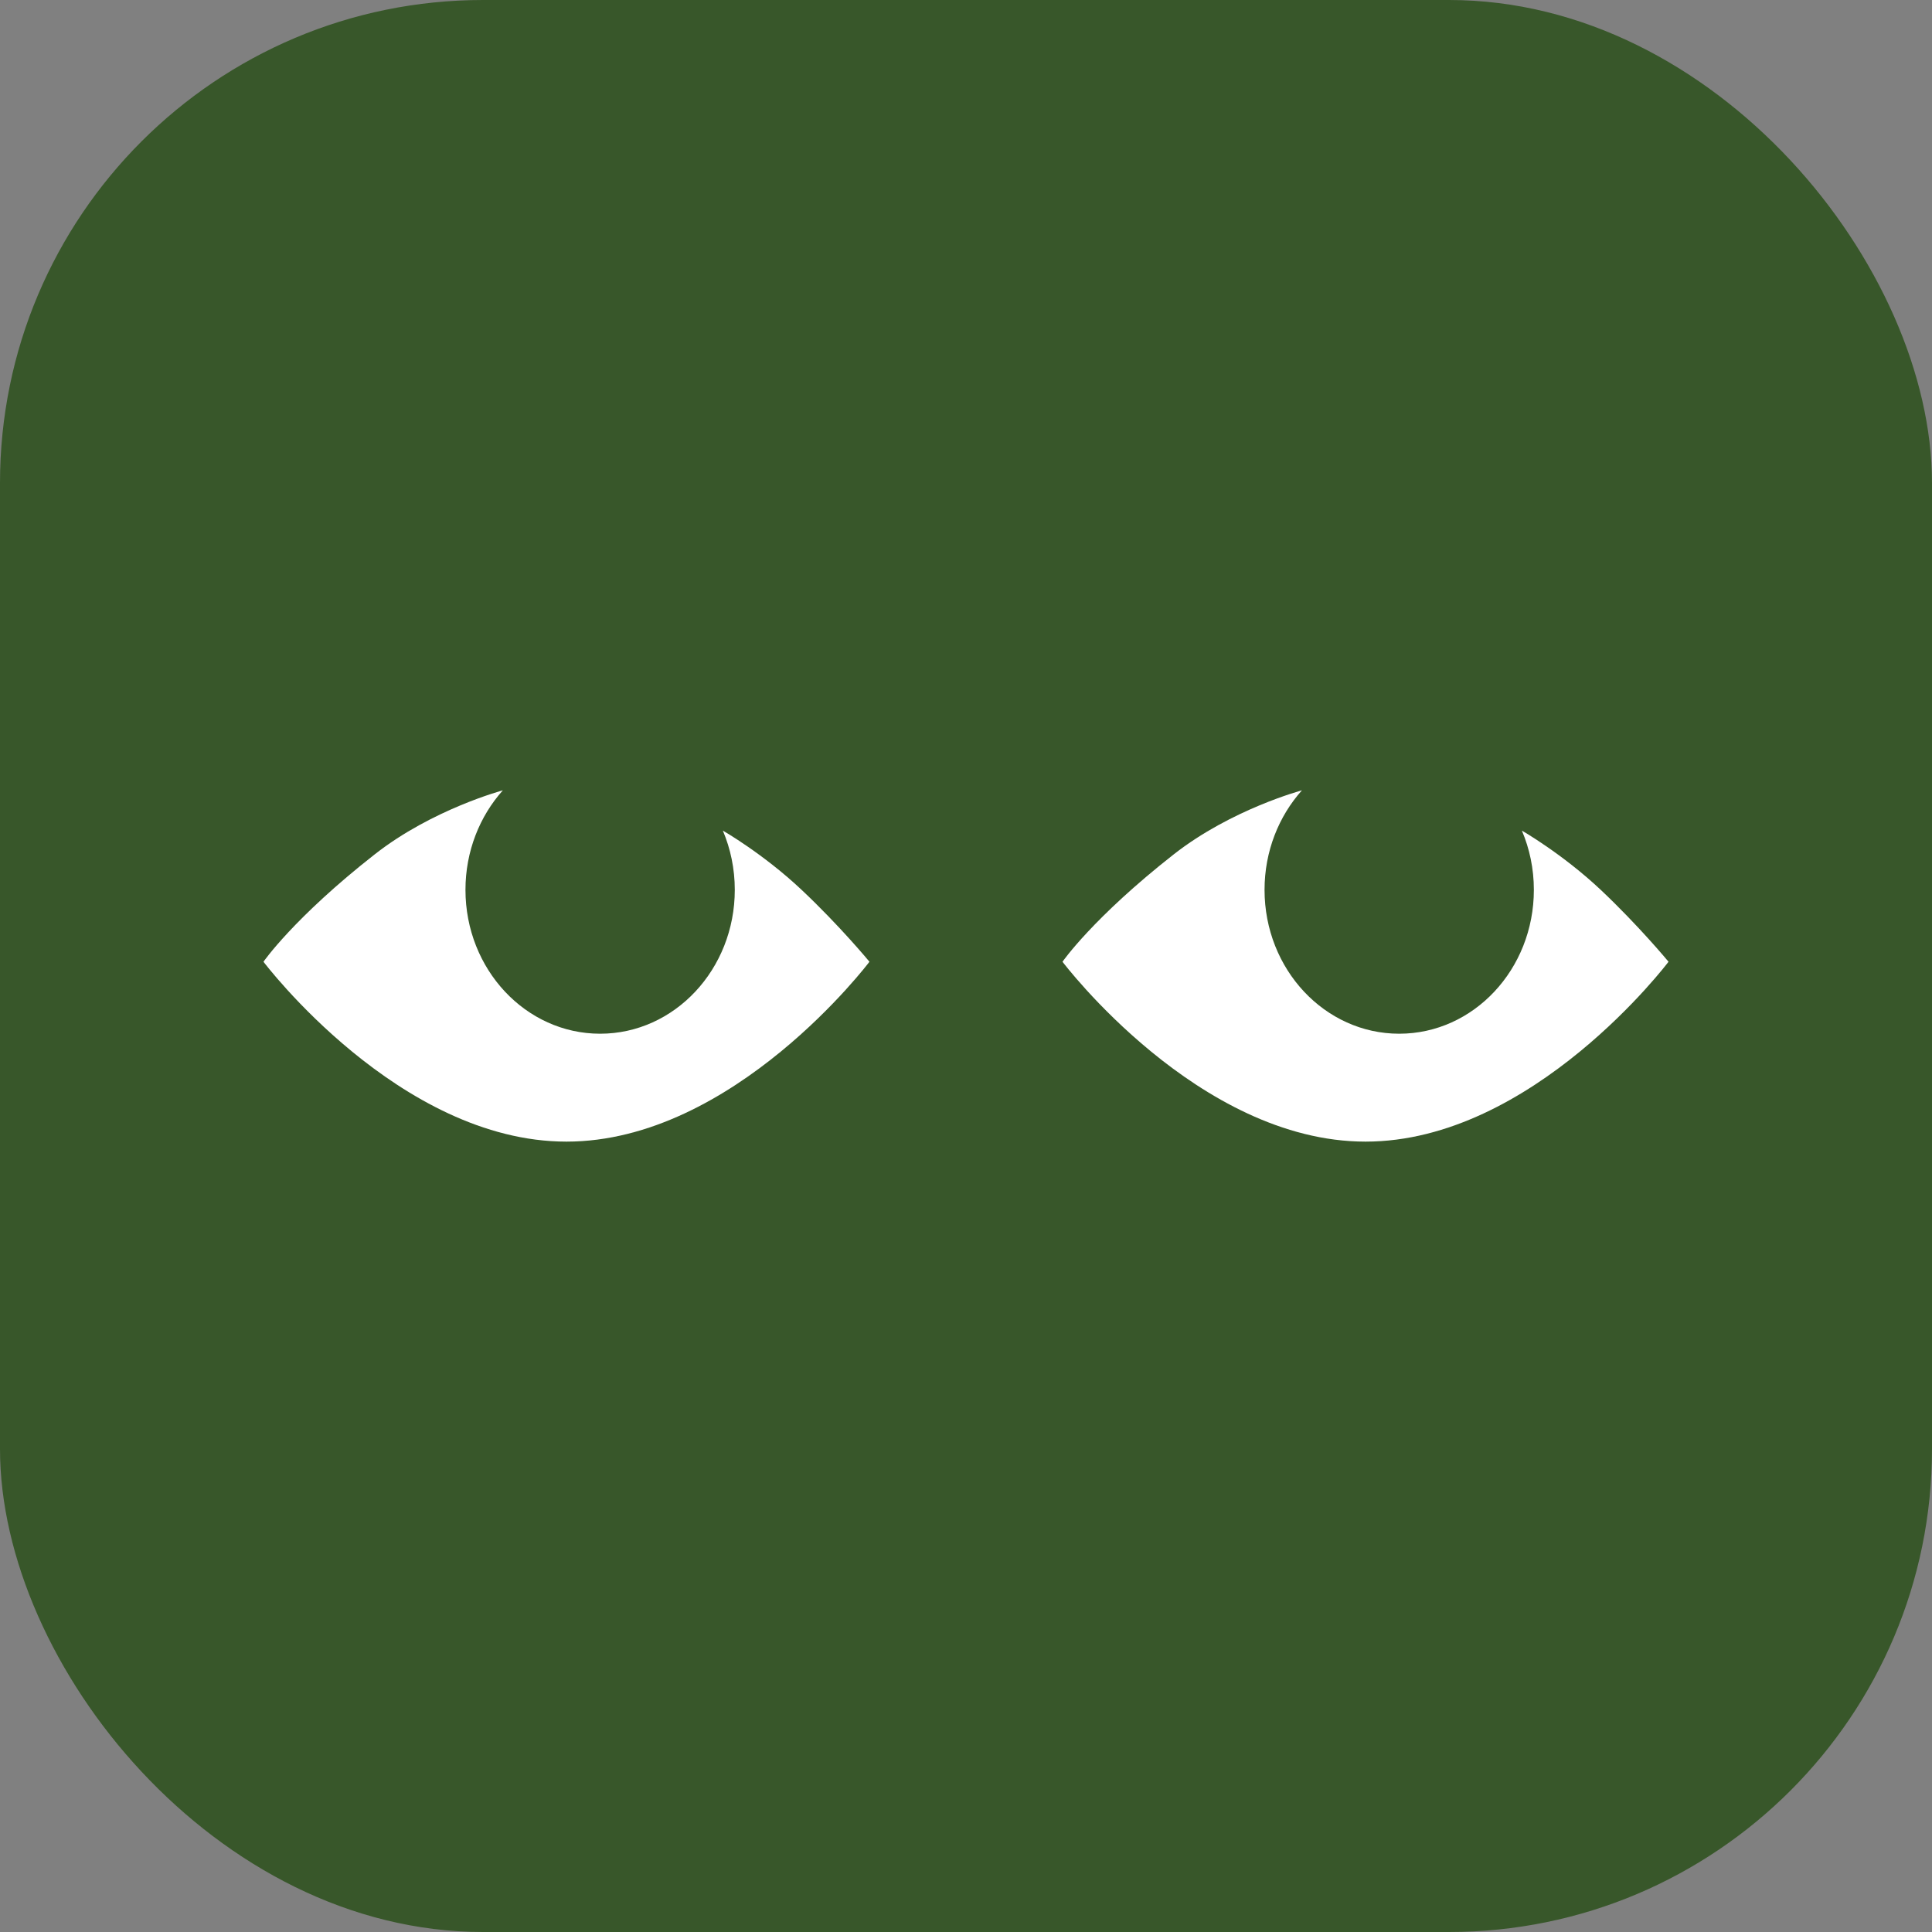 <svg width="40" height="40" viewBox="0 0 40 40" fill="none" xmlns="http://www.w3.org/2000/svg">
<rect x="0" y="0" width="40" height="40" fill="#808080" stroke="none"/>
<rect width="40" height="40" rx="10" fill="#38572A"/>
<path d="M34.545 19.912C34.545 19.912 31.736 23.636 28.272 23.636C24.807 23.636 21.998 19.912 21.998 19.912C21.998 19.912 22.626 19.002 24.303 17.687C25.498 16.751 26.955 16.363 26.955 16.363C26.476 16.898 26.181 17.624 26.181 18.423C26.181 20.068 27.429 21.402 28.969 21.402C30.509 21.402 31.757 20.068 31.757 18.423C31.757 17.986 31.668 17.571 31.509 17.197C31.509 17.197 32.349 17.678 33.141 18.423C33.931 19.168 34.545 19.912 34.545 19.912Z" fill="white"/>
<path d="M18.001 19.912C18.001 19.912 15.193 23.636 11.728 23.636C8.263 23.636 5.455 19.912 5.455 19.912C5.455 19.912 6.082 19.002 7.76 17.687C8.954 16.751 10.411 16.363 10.411 16.363C9.932 16.898 9.637 17.624 9.637 18.423C9.637 20.068 10.885 21.402 12.425 21.402C13.965 21.402 15.213 20.068 15.213 18.423C15.213 17.986 15.124 17.571 14.966 17.197C14.966 17.197 15.806 17.678 16.596 18.423C17.388 19.168 18.001 19.912 18.001 19.912Z" fill="white"/>
</svg>
